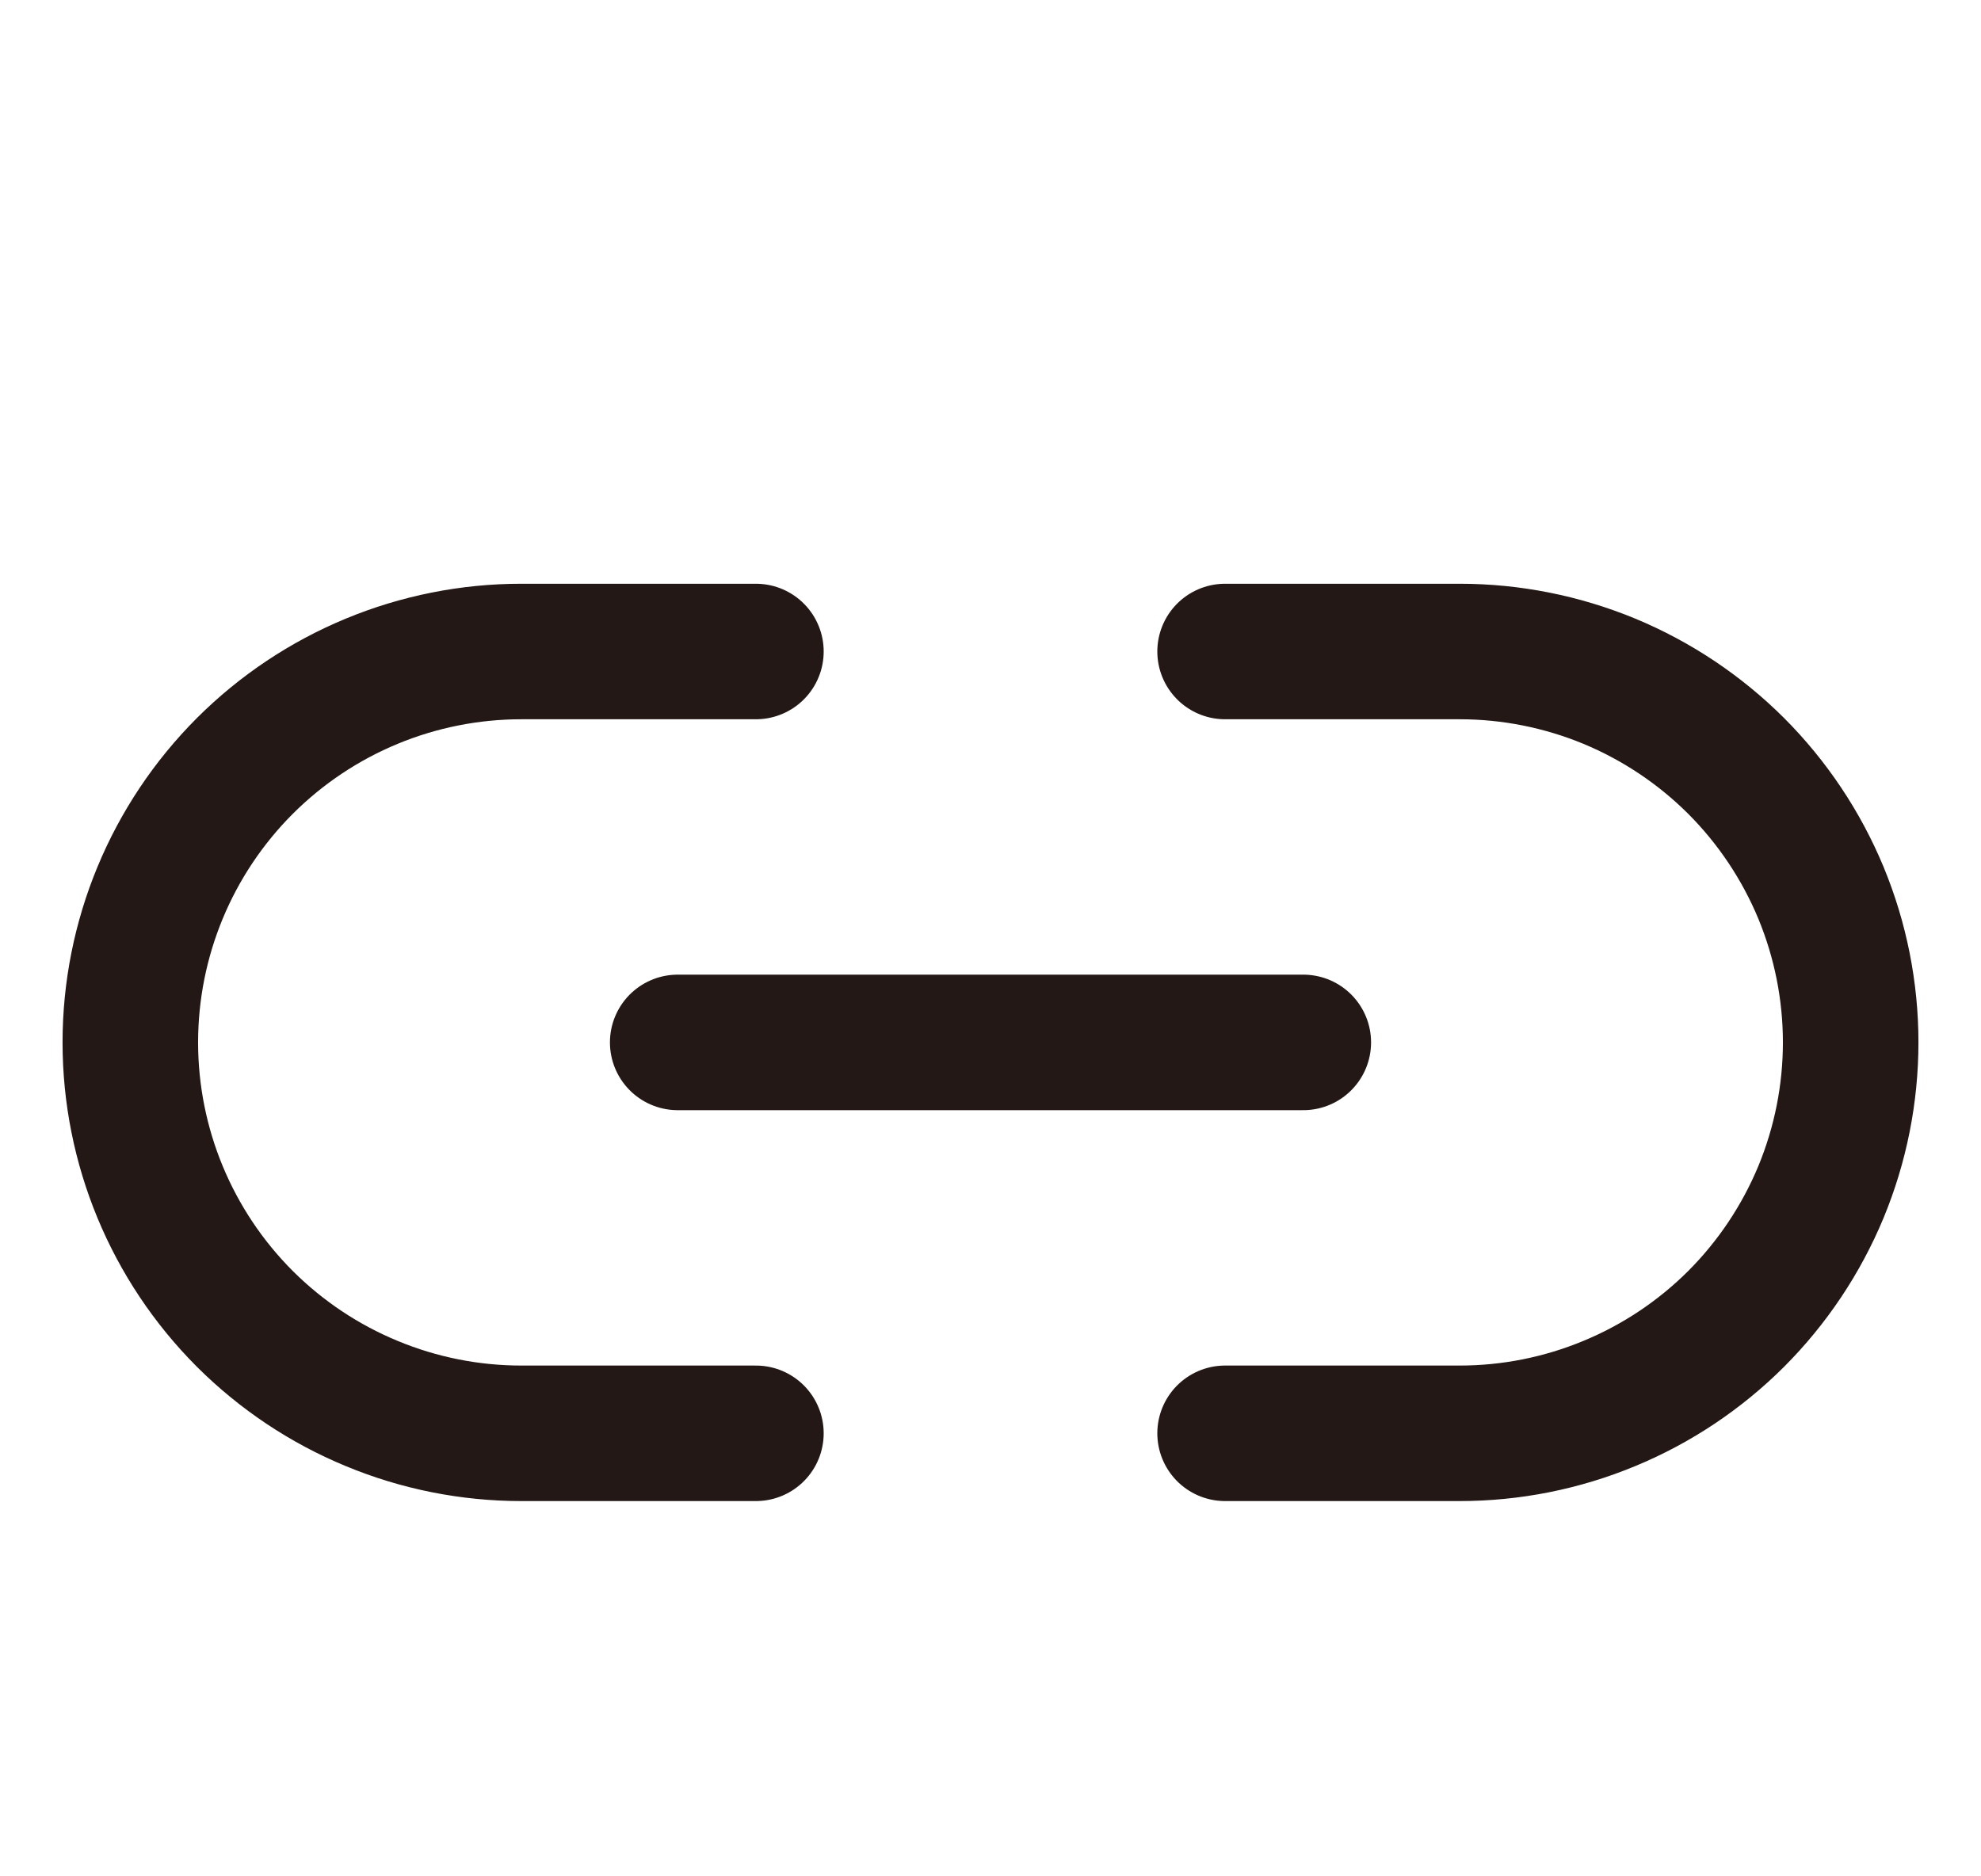 <svg width="19" height="18" viewBox="0 0 19 18" fill="none" xmlns="http://www.w3.org/2000/svg">
<g clip-path="url(#clip0_1296_2832)">
<path d="M11.75 6.25H14C14.492 6.25 14.98 6.347 15.435 6.535C15.89 6.724 16.303 7 16.652 7.348C17 7.697 17.276 8.11 17.465 8.565C17.653 9.02 17.75 9.508 17.75 10C17.75 10.492 17.653 10.98 17.465 11.435C17.276 11.89 17 12.303 16.652 12.652C16.303 13 15.89 13.276 15.435 13.464C14.98 13.653 14.492 13.75 14 13.75H11.75M7.25 13.75H5C4.508 13.75 4.02 13.653 3.565 13.464C3.11 13.276 2.697 13 2.348 12.652C1.645 11.948 1.25 10.995 1.25 10C1.25 9.005 1.645 8.052 2.348 7.348C3.052 6.645 4.005 6.25 5 6.25H7.25" stroke="#231815" stroke-width="1.3" stroke-linecap="round" stroke-linejoin="round"/>
<path d="M6.5 10H12.5" stroke="#231815" stroke-width="1.3" stroke-linecap="round" stroke-linejoin="round"/>
</g>
<defs>
<clipPath id="clip0_1296_2832">
<rect width="18" height="18" fill="white" transform="translate(0.5)"/>
</clipPath>
</defs>
</svg>
